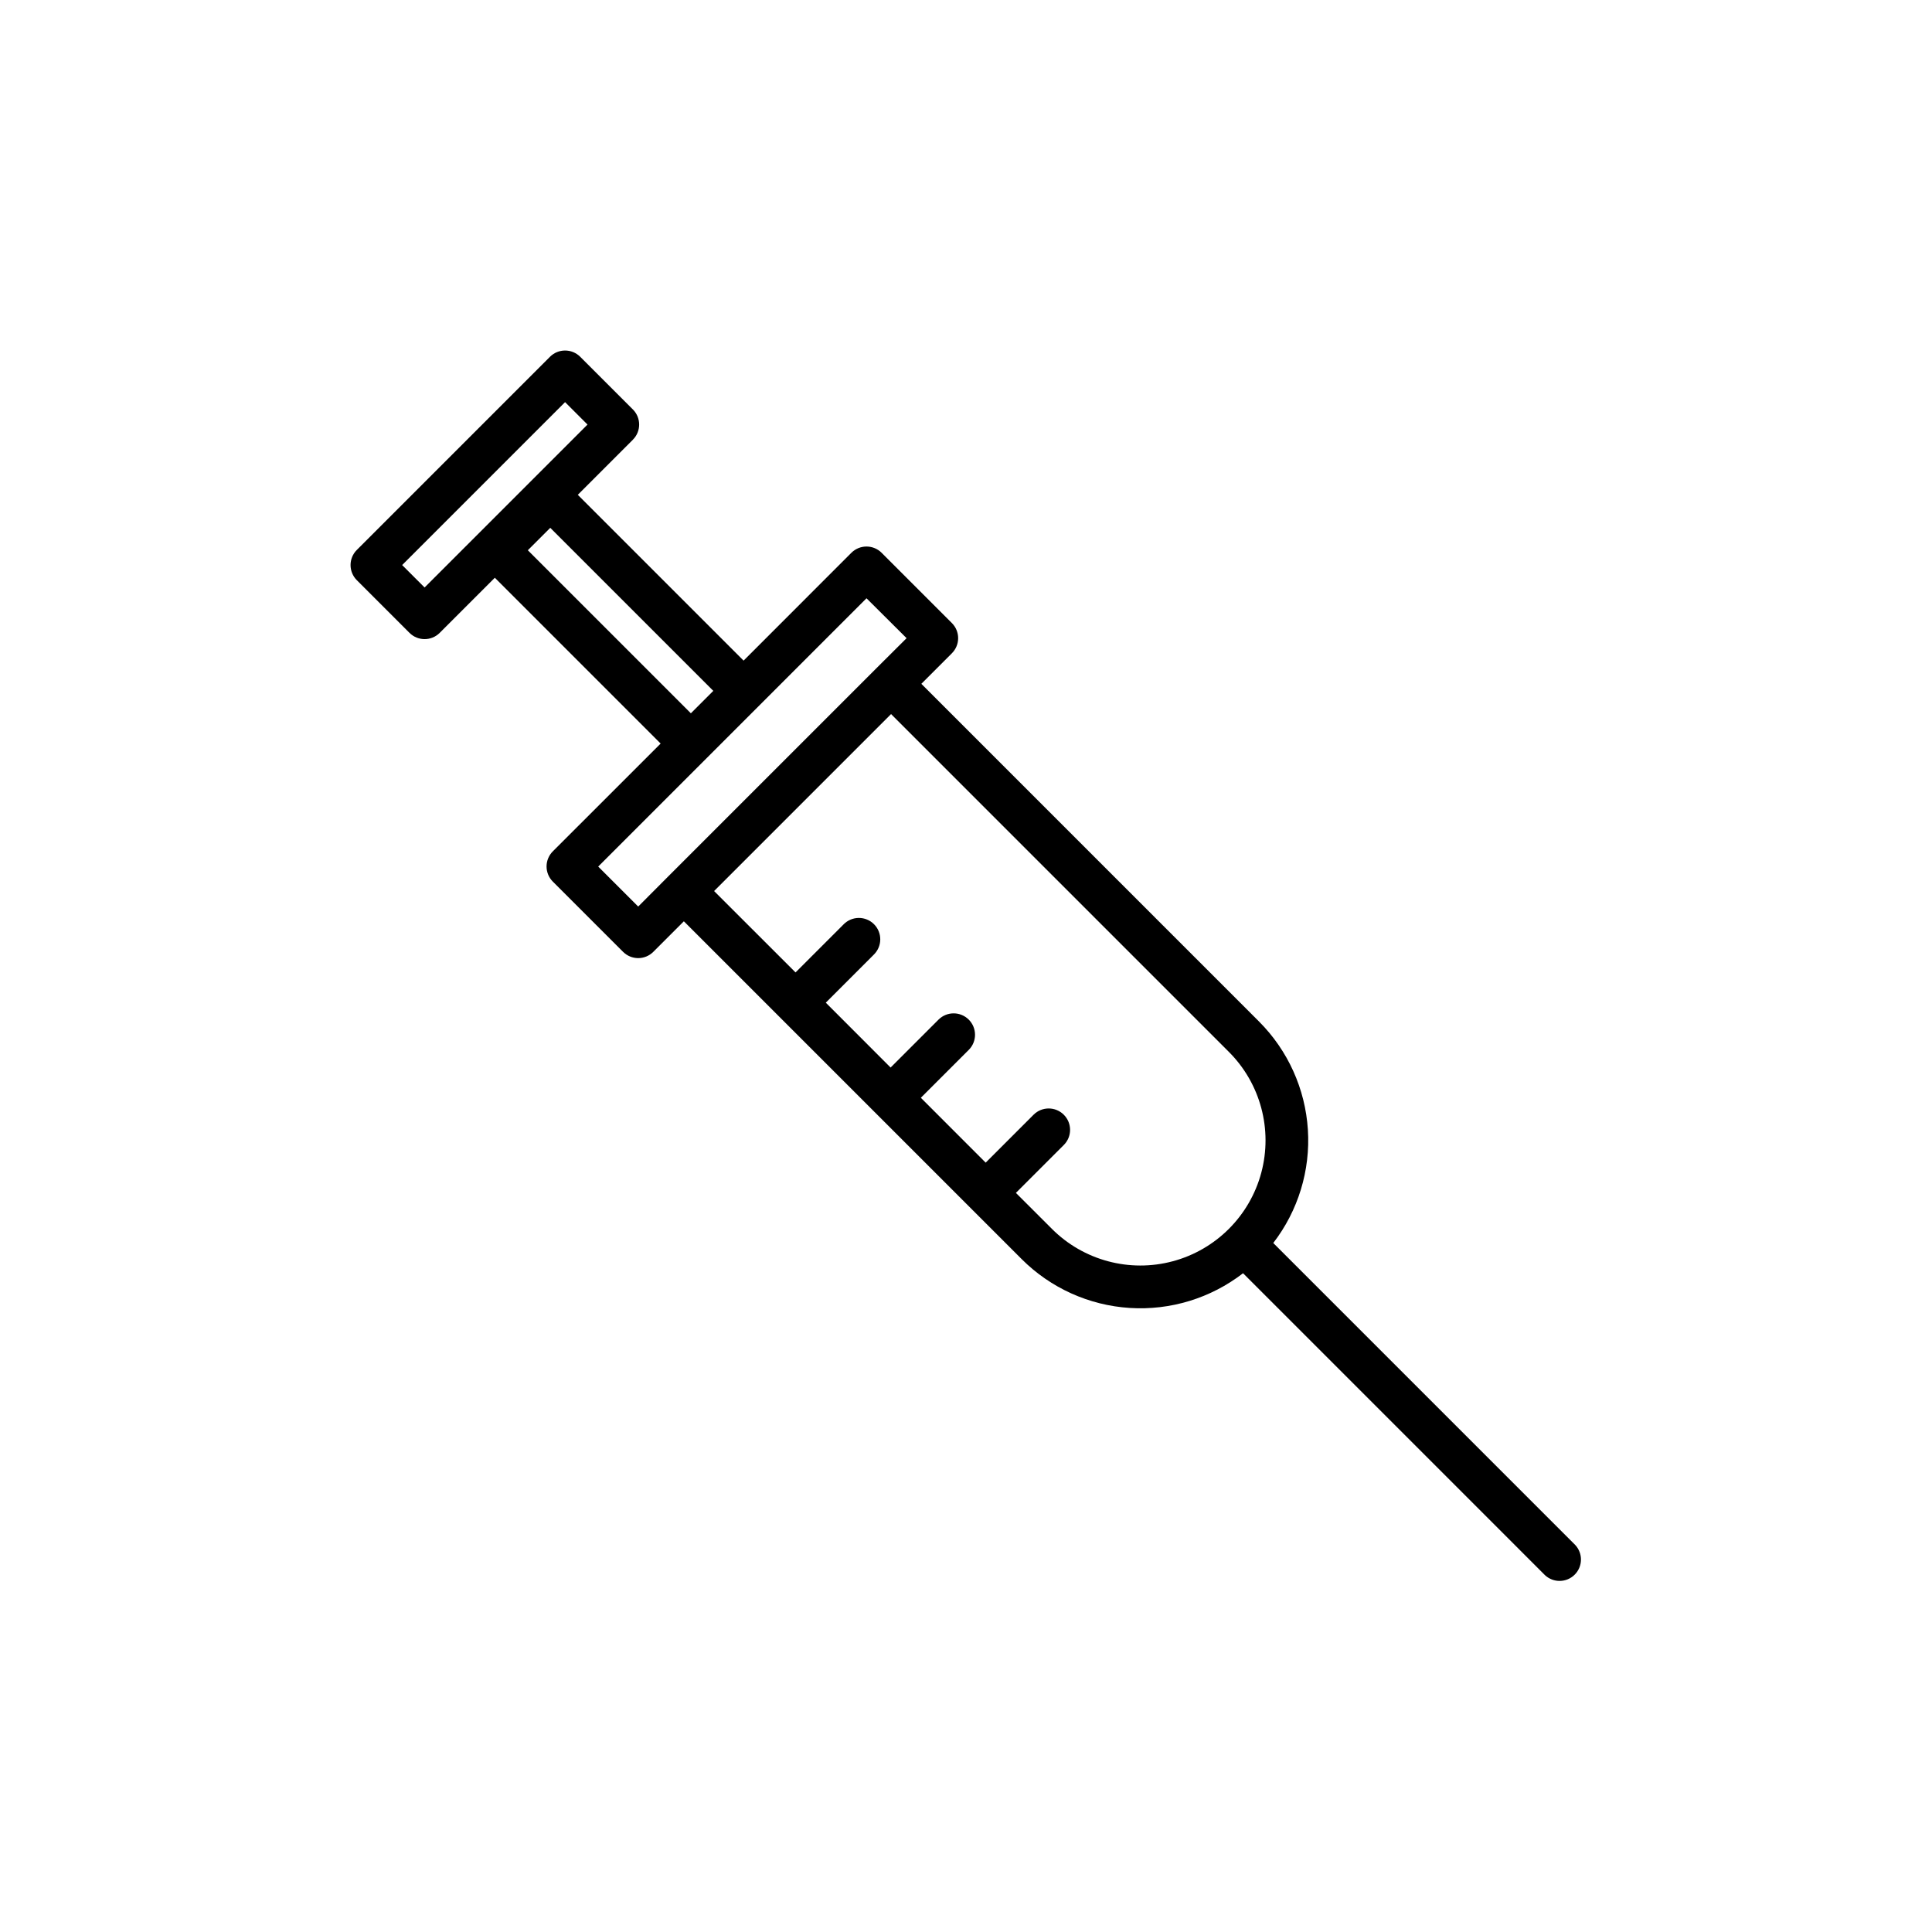 <?xml version="1.0" encoding="UTF-8"?>
<!-- Uploaded to: SVG Repo, www.svgrepo.com, Generator: SVG Repo Mixer Tools -->
<svg fill="#000000" width="800px" height="800px" version="1.1" viewBox="144 144 512 512" xmlns="http://www.w3.org/2000/svg">
 <path d="m561.45 553.43-80.02-80.023c6.602-8.566 9.863-19.242 9.172-30.035-0.688-10.797-5.281-20.969-12.918-28.629l-89.52-89.52 8.094-8.094h-0.004c1.066-1.062 1.664-2.504 1.664-4.008s-0.598-2.945-1.664-4.008l-18.617-18.617h0.004c-1.062-1.062-2.508-1.66-4.008-1.66-1.504 0-2.945 0.598-4.012 1.66l-28.562 28.574-43.938-43.938 14.605-14.609-0.004-0.004c2.211-2.211 2.211-5.797 0-8.008l-13.961-13.961c-2.215-2.211-5.801-2.211-8.012 0l-51.191 51.191c-2.211 2.211-2.211 5.797 0 8.012l13.961 13.961c2.211 2.211 5.797 2.211 8.008 0l14.609-14.605 43.941 43.941-28.574 28.566v-0.004c-1.062 1.066-1.66 2.508-1.66 4.012 0 1.5 0.598 2.945 1.66 4.008l18.617 18.617v-0.004c1.062 1.066 2.504 1.664 4.008 1.664s2.945-0.598 4.008-1.664l8.094-8.094 89.52 89.523c7.652 7.652 17.828 12.254 28.629 12.945s21.48-2.582 30.043-9.199l80.016 80.02c2.234 2.078 5.715 2.019 7.871-0.141 2.16-2.156 2.219-5.637 0.141-7.871zm-304.93-253.74-5.945-5.945 43.176-43.176 5.945 5.945zm70.57 33.34-43.207-43.207 5.945-5.945 43.207 43.207zm-13.961 51.219-10.598-10.598 71.102-71.102 10.621 10.574-8.117 8.086-54.914 54.914zm109.64 85.414-9.543-9.535 12.695-12.695c2.215-2.211 2.215-5.801 0-8.016-2.211-2.215-5.801-2.215-8.016 0l-12.691 12.695-17.18-17.191 12.695-12.691h0.004c2.211-2.211 2.211-5.801 0-8.016-2.215-2.215-5.805-2.215-8.02 0l-12.695 12.695-17.172-17.191 12.691-12.695h-0.004c1.102-1.055 1.73-2.512 1.746-4.035 0.016-1.523-0.582-2.988-1.66-4.066-1.078-1.078-2.547-1.676-4.07-1.66-1.523 0.02-2.977 0.648-4.031 1.75l-12.691 12.691-21.582-21.566 46.898-46.898 89.523 89.523c8.379 8.375 11.648 20.586 8.586 32.031-3.066 11.445-12.008 20.387-23.449 23.453-11.445 3.066-23.656-0.203-32.035-8.582z"/>
</svg>